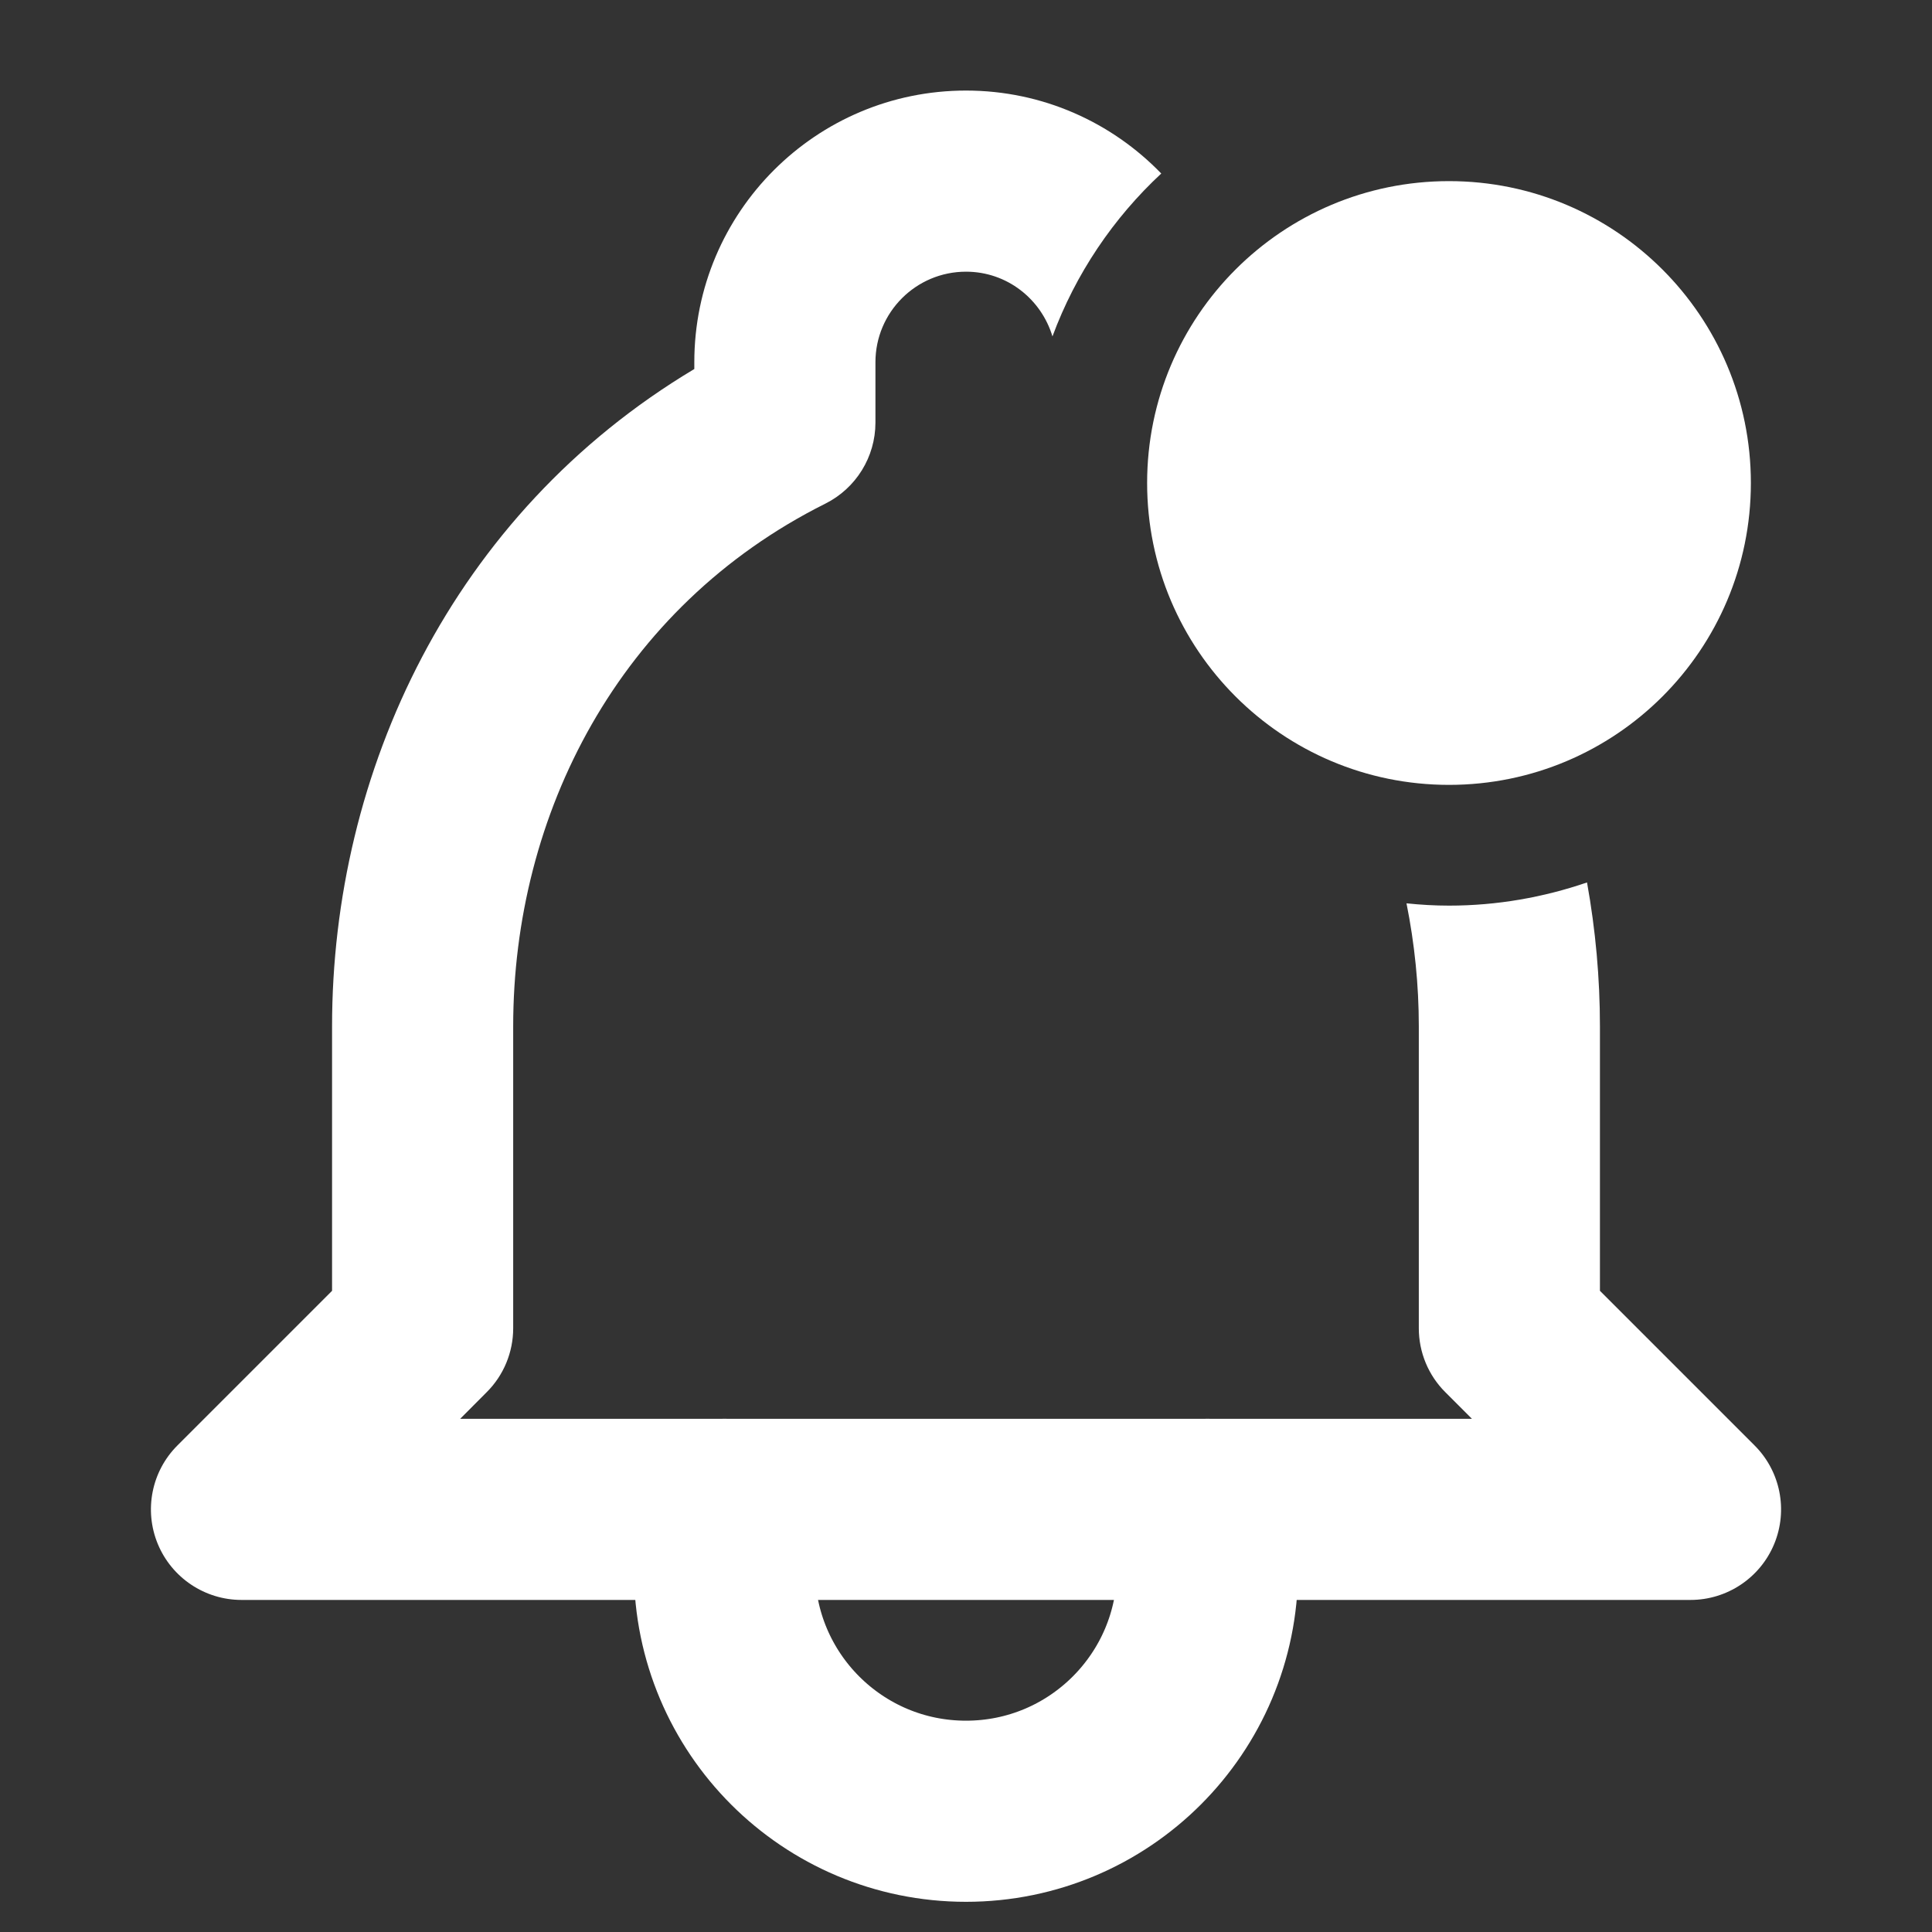 <svg width="16" height="16" viewBox="0 0 16 16" fill="none" xmlns="http://www.w3.org/2000/svg">
<rect x="0" y="0" width="16" height="16" fill="#333333" stroke="none"/>
<path d="M6 12.5V13C6 14.105 6.895 15 8 15C9.105 15 10 14.105 10 13V12.5" stroke="white" stroke-width="1.5" stroke-linecap="round" stroke-linejoin="round"/>
<path d="M12 6.5C13.381 6.5 14.5 5.381 14.5 4C14.5 2.619 13.381 1.5 12 1.5C10.619 1.5 9.5 2.619 9.5 4C9.5 5.381 10.619 6.5 12 6.5Z" fill="white"/>
<path d="M8 0.75C8.635 0.75 9.208 1.014 9.617 1.437C9.22 1.806 8.908 2.267 8.716 2.786C8.623 2.477 8.34 2.25 8 2.25C7.586 2.25 7.25 2.586 7.25 3V3.5C7.25 3.784 7.089 4.044 6.835 4.171C5.125 5.026 4.25 6.743 4.25 8.5V11C4.25 11.199 4.171 11.39 4.03 11.53L3.811 11.75H12.19L11.97 11.53C11.829 11.39 11.75 11.199 11.75 11V8.5C11.75 8.157 11.715 7.815 11.648 7.481C11.764 7.493 11.881 7.5 12 7.5C12.4 7.5 12.784 7.431 13.143 7.308C13.214 7.702 13.25 8.102 13.25 8.5V10.69L14.53 11.97C14.745 12.184 14.809 12.507 14.693 12.787C14.577 13.067 14.303 13.25 14 13.25H2C1.697 13.25 1.423 13.067 1.307 12.787C1.191 12.507 1.255 12.184 1.47 11.97L2.75 10.69V8.5C2.75 6.397 3.739 4.258 5.75 3.056V3C5.75 1.757 6.758 0.75 8 0.75Z" fill="white"/>
</svg> 